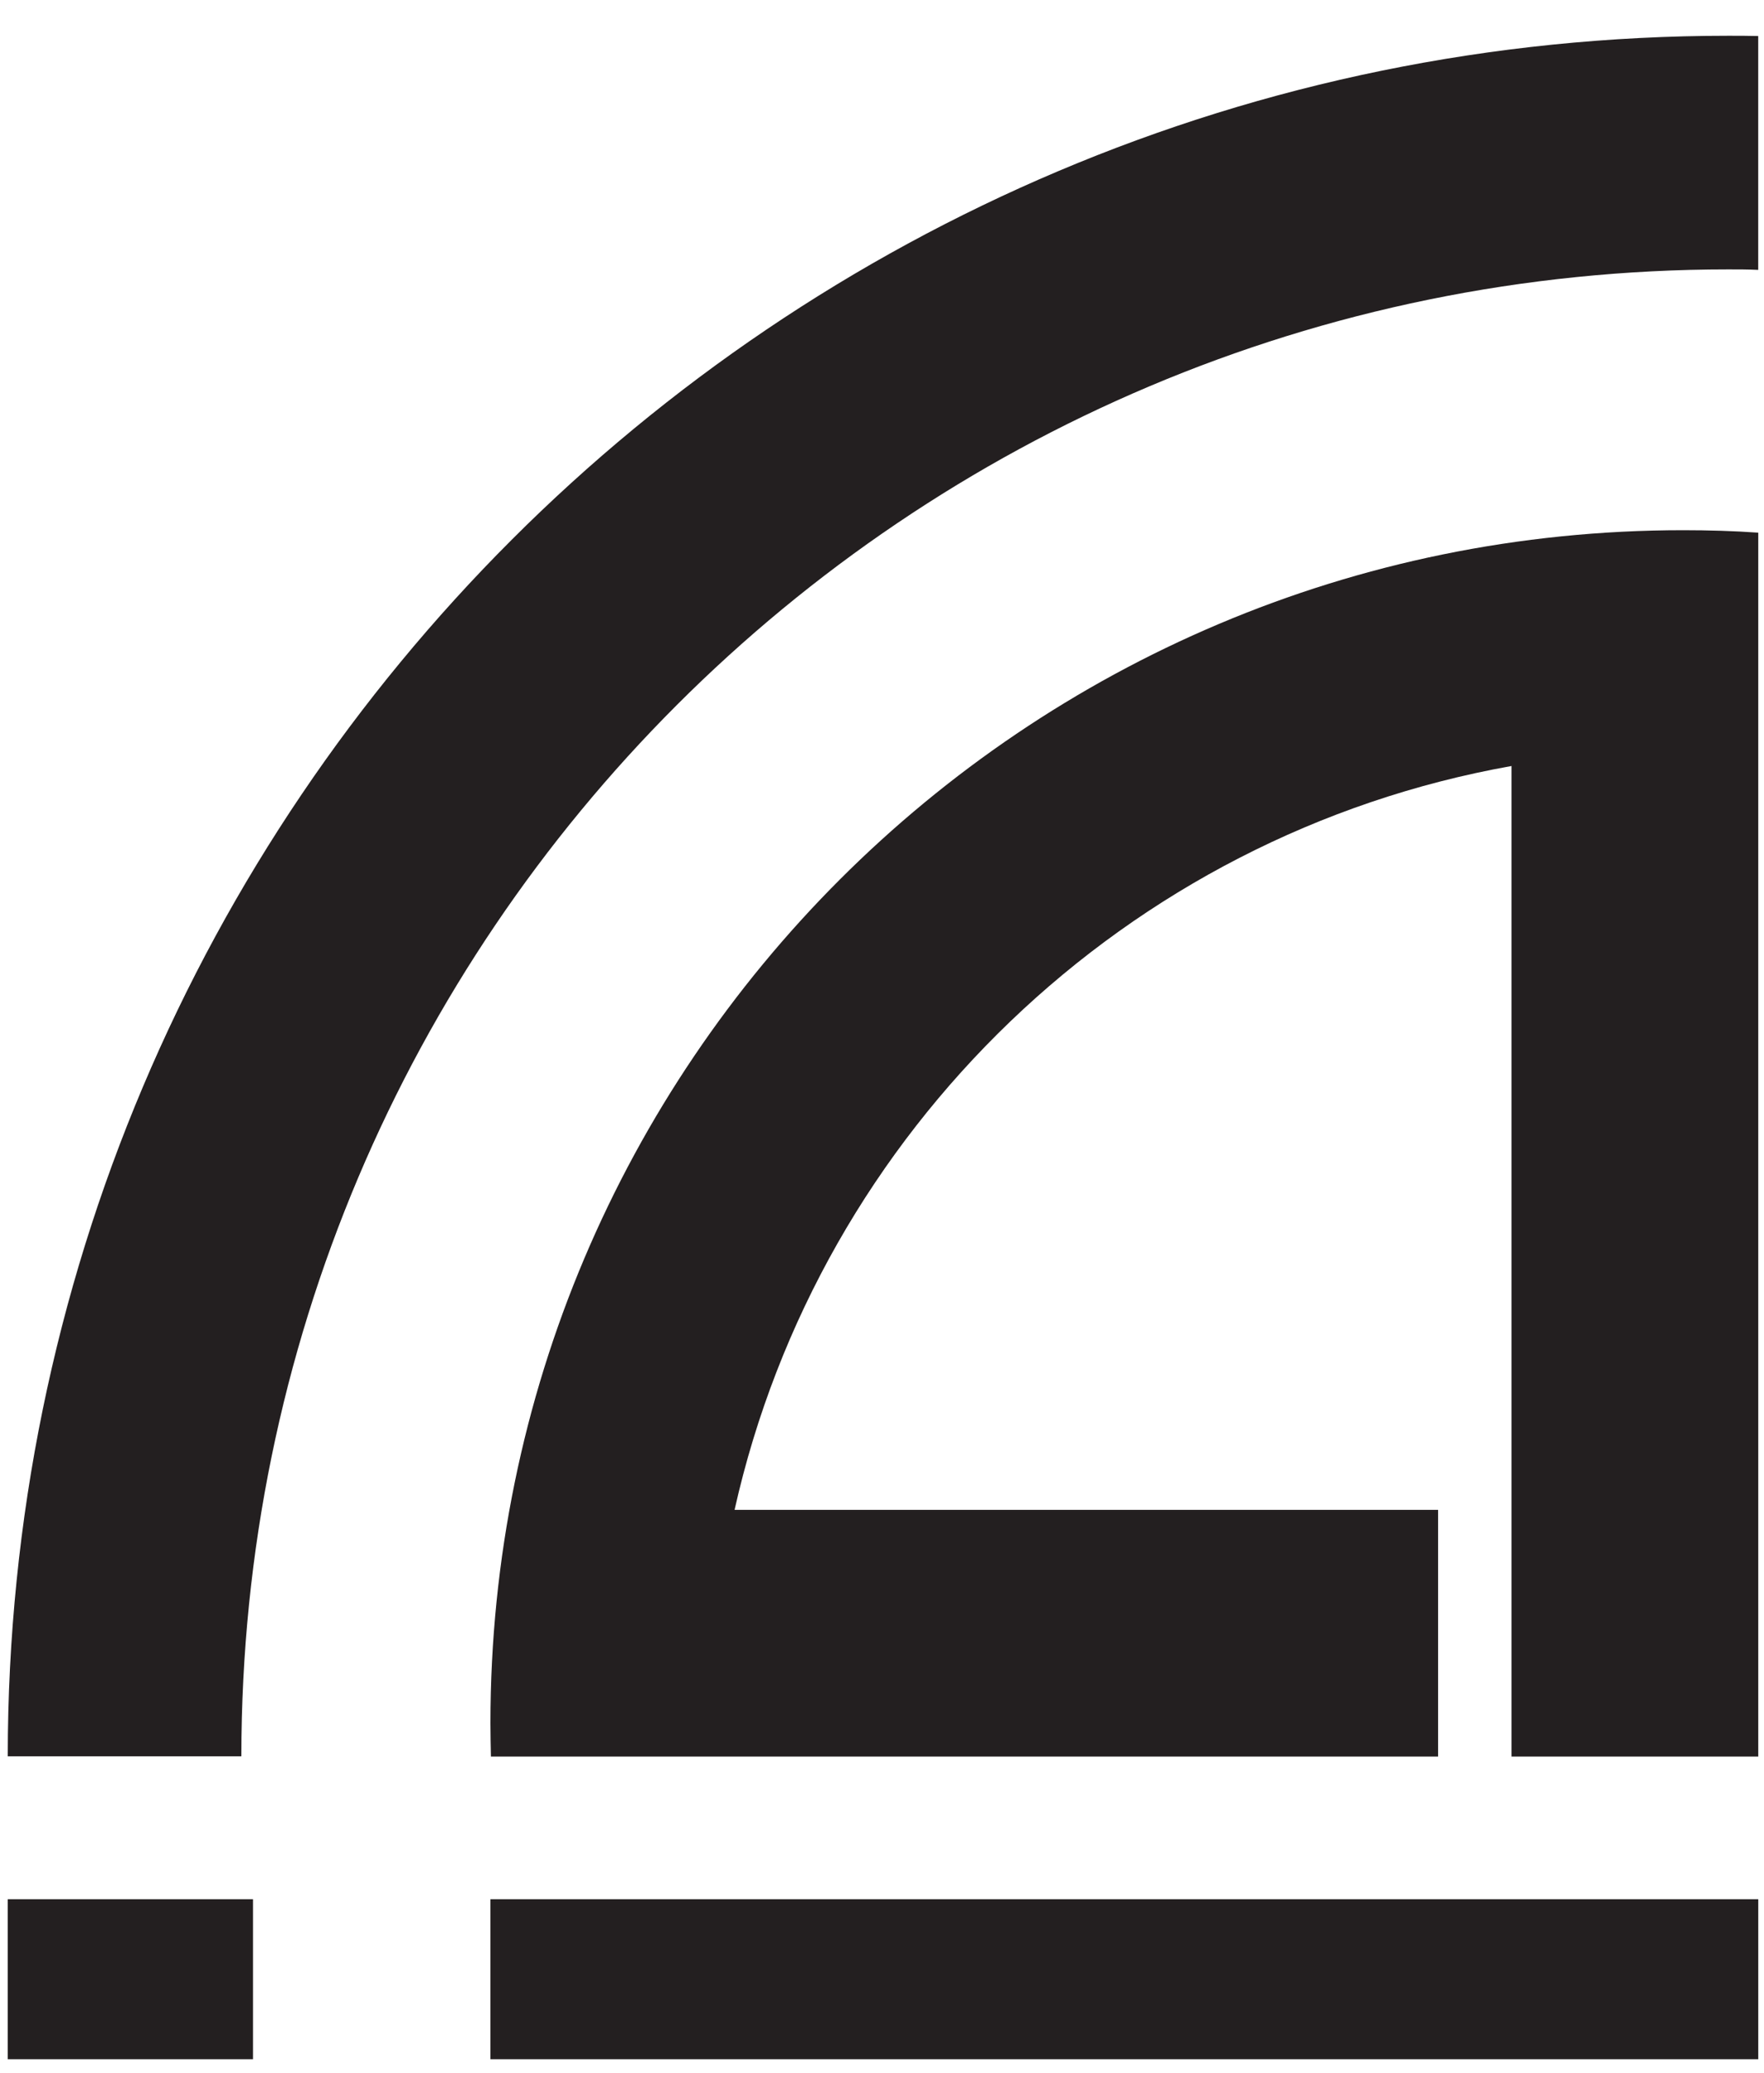 <svg width="40" height="47" viewBox="0 0 40 47" fill="none" xmlns="http://www.w3.org/2000/svg">
<g id="Dante Audio">
<g id="dante logo">
<path id="Fill 1" fill-rule="evenodd" clip-rule="evenodd" d="M39.191 0.811C17.645 0.811 0.176 18.281 0.176 39.827H5.473C5.473 21.209 20.568 6.109 39.191 6.109C39.417 6.109 39.643 6.109 39.869 6.12V0.817C39.643 0.811 39.417 0.811 39.191 0.811Z" fill="#231F20"/>
<path id="Fill 4" fill-rule="evenodd" clip-rule="evenodd" d="M11.121 39.075C11.121 39.329 11.127 39.584 11.132 39.832H14.152V39.833H32.61V34.238H16.657C18.584 25.632 25.536 18.928 34.275 17.37V39.833H39.87V17.082V14.567V12.079C39.31 12.039 38.739 12.023 38.168 12.023C23.231 12.023 11.121 24.132 11.121 39.075Z" fill="#231F20"/>
<path id="Fill 6" fill-rule="evenodd" clip-rule="evenodd" d="M0.176 46.696H5.737V43.067H0.176V46.696Z" fill="#231F20"/>
<path id="Fill 8" fill-rule="evenodd" clip-rule="evenodd" d="M11.121 46.696H39.87V43.067H11.121V46.696Z" fill="#231F20"/>
</g>
</g>
</svg>
